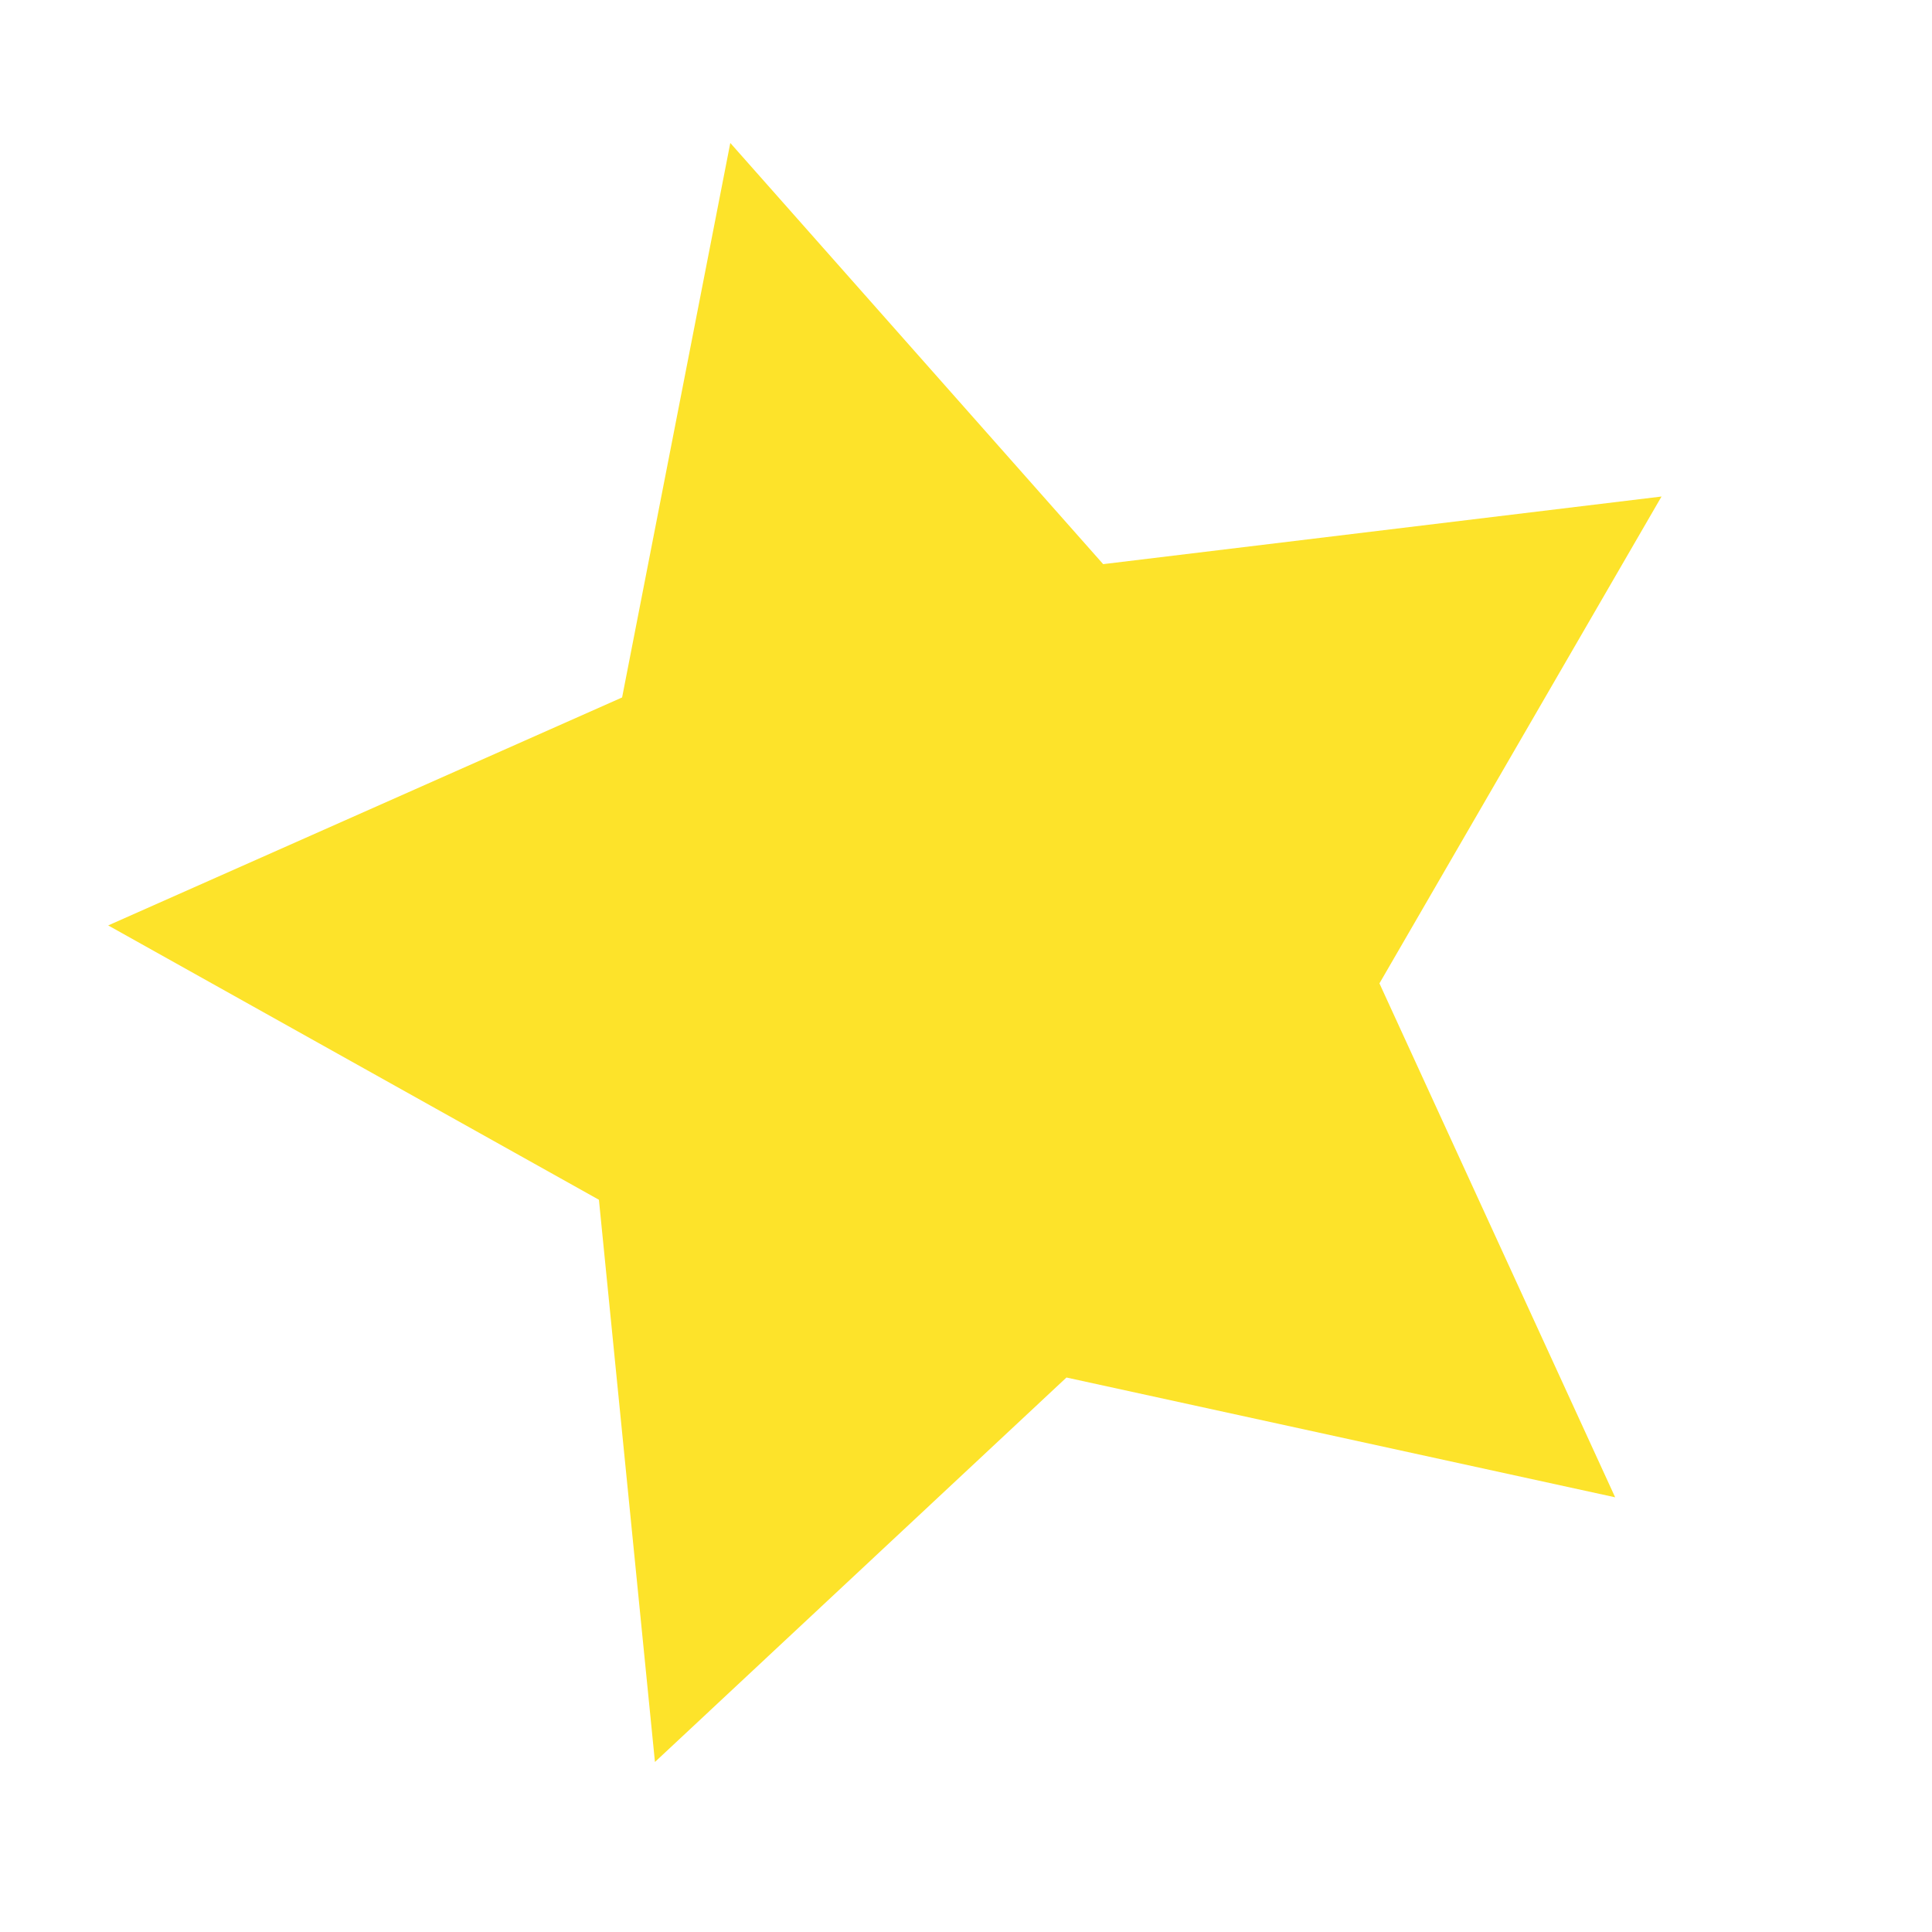 <?xml version="1.0" encoding="utf-8"?>
<!-- Generator: Adobe Illustrator 23.1.1, SVG Export Plug-In . SVG Version: 6.00 Build 0)  -->
<svg version="1.1" id="Layer_1" xmlns="http://www.w3.org/2000/svg" xmlns:xlink="http://www.w3.org/1999/xlink" x="0px" y="0px"
	 viewBox="0 0 100 100" style="enable-background:new 0 0 100 100;" xml:space="preserve">
<style type="text/css">
	.st0{fill-rule:evenodd;clip-rule:evenodd;fill:#FDE32A;}
</style>
<path id="Polygon_1_copy_6" class="st0" d="M83.6,77.5l-28.4-6.2L33.9,91.2L31,62.1L5.6,47.9l26.6-11.8l5.6-28.7l19.3,21.8L86,25.7
	L71.4,50.9L83.6,77.5z"/>
</svg>
